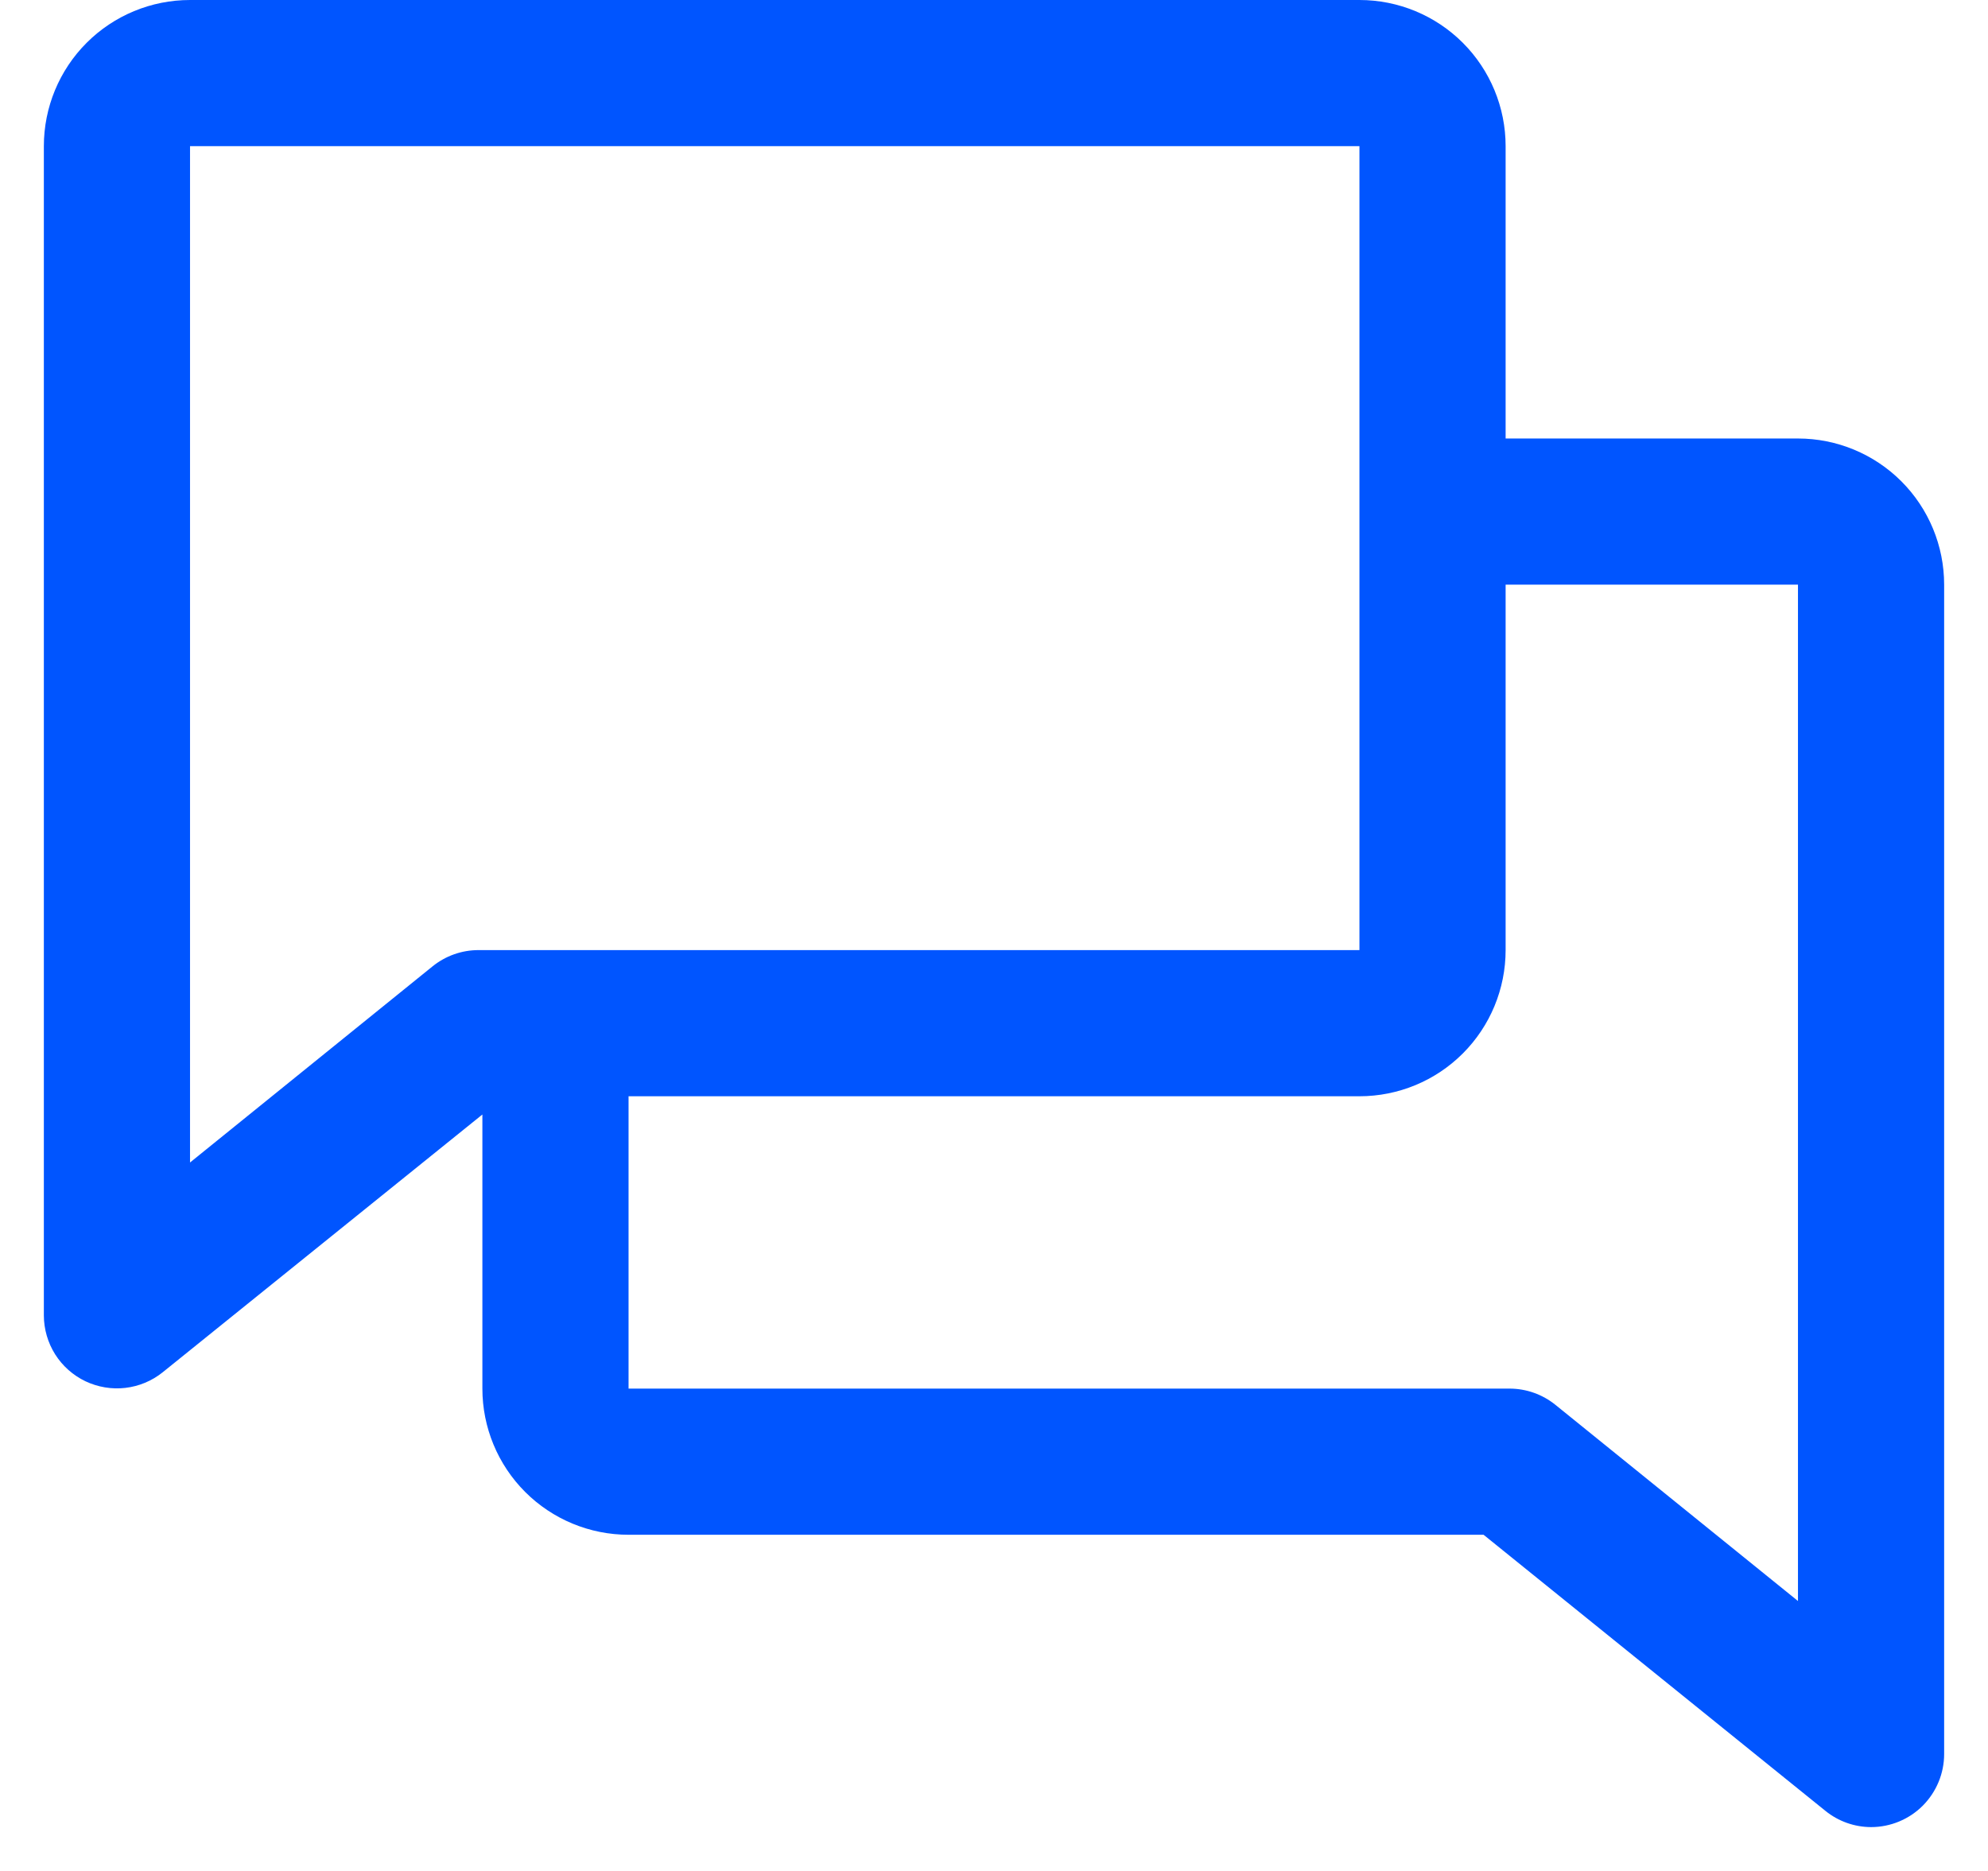 <svg width="34" height="32" viewBox="0 0 34 32" fill="none" xmlns="http://www.w3.org/2000/svg">
<path d="M30.75 7.5H25.75V2.5C25.75 1.837 25.487 1.201 25.018 0.732C24.549 0.263 23.913 0 23.25 0H3.25C2.587 0 1.951 0.263 1.482 0.732C1.013 1.201 0.75 1.837 0.75 2.5V22.5C0.751 22.735 0.818 22.965 0.943 23.164C1.069 23.363 1.248 23.522 1.46 23.624C1.673 23.725 1.909 23.765 2.143 23.738C2.376 23.711 2.598 23.619 2.781 23.472L8.25 19.062V23.75C8.25 24.413 8.513 25.049 8.982 25.518C9.451 25.987 10.087 26.25 10.75 26.25H25.373L31.219 30.972C31.44 31.151 31.715 31.249 32 31.25C32.331 31.25 32.65 31.118 32.884 30.884C33.118 30.649 33.25 30.331 33.25 30V10C33.25 9.337 32.987 8.701 32.518 8.232C32.049 7.763 31.413 7.5 30.75 7.5ZM7.398 16.528L3.25 19.883V2.5H23.25V16.25H8.184C7.898 16.25 7.621 16.348 7.398 16.528ZM30.75 27.383L26.602 24.028C26.38 23.849 26.105 23.751 25.82 23.75H10.75V18.75H23.25C23.913 18.75 24.549 18.487 25.018 18.018C25.487 17.549 25.75 16.913 25.75 16.25V10H30.75V27.383Z" fill="#0055FF"/>
</svg>
